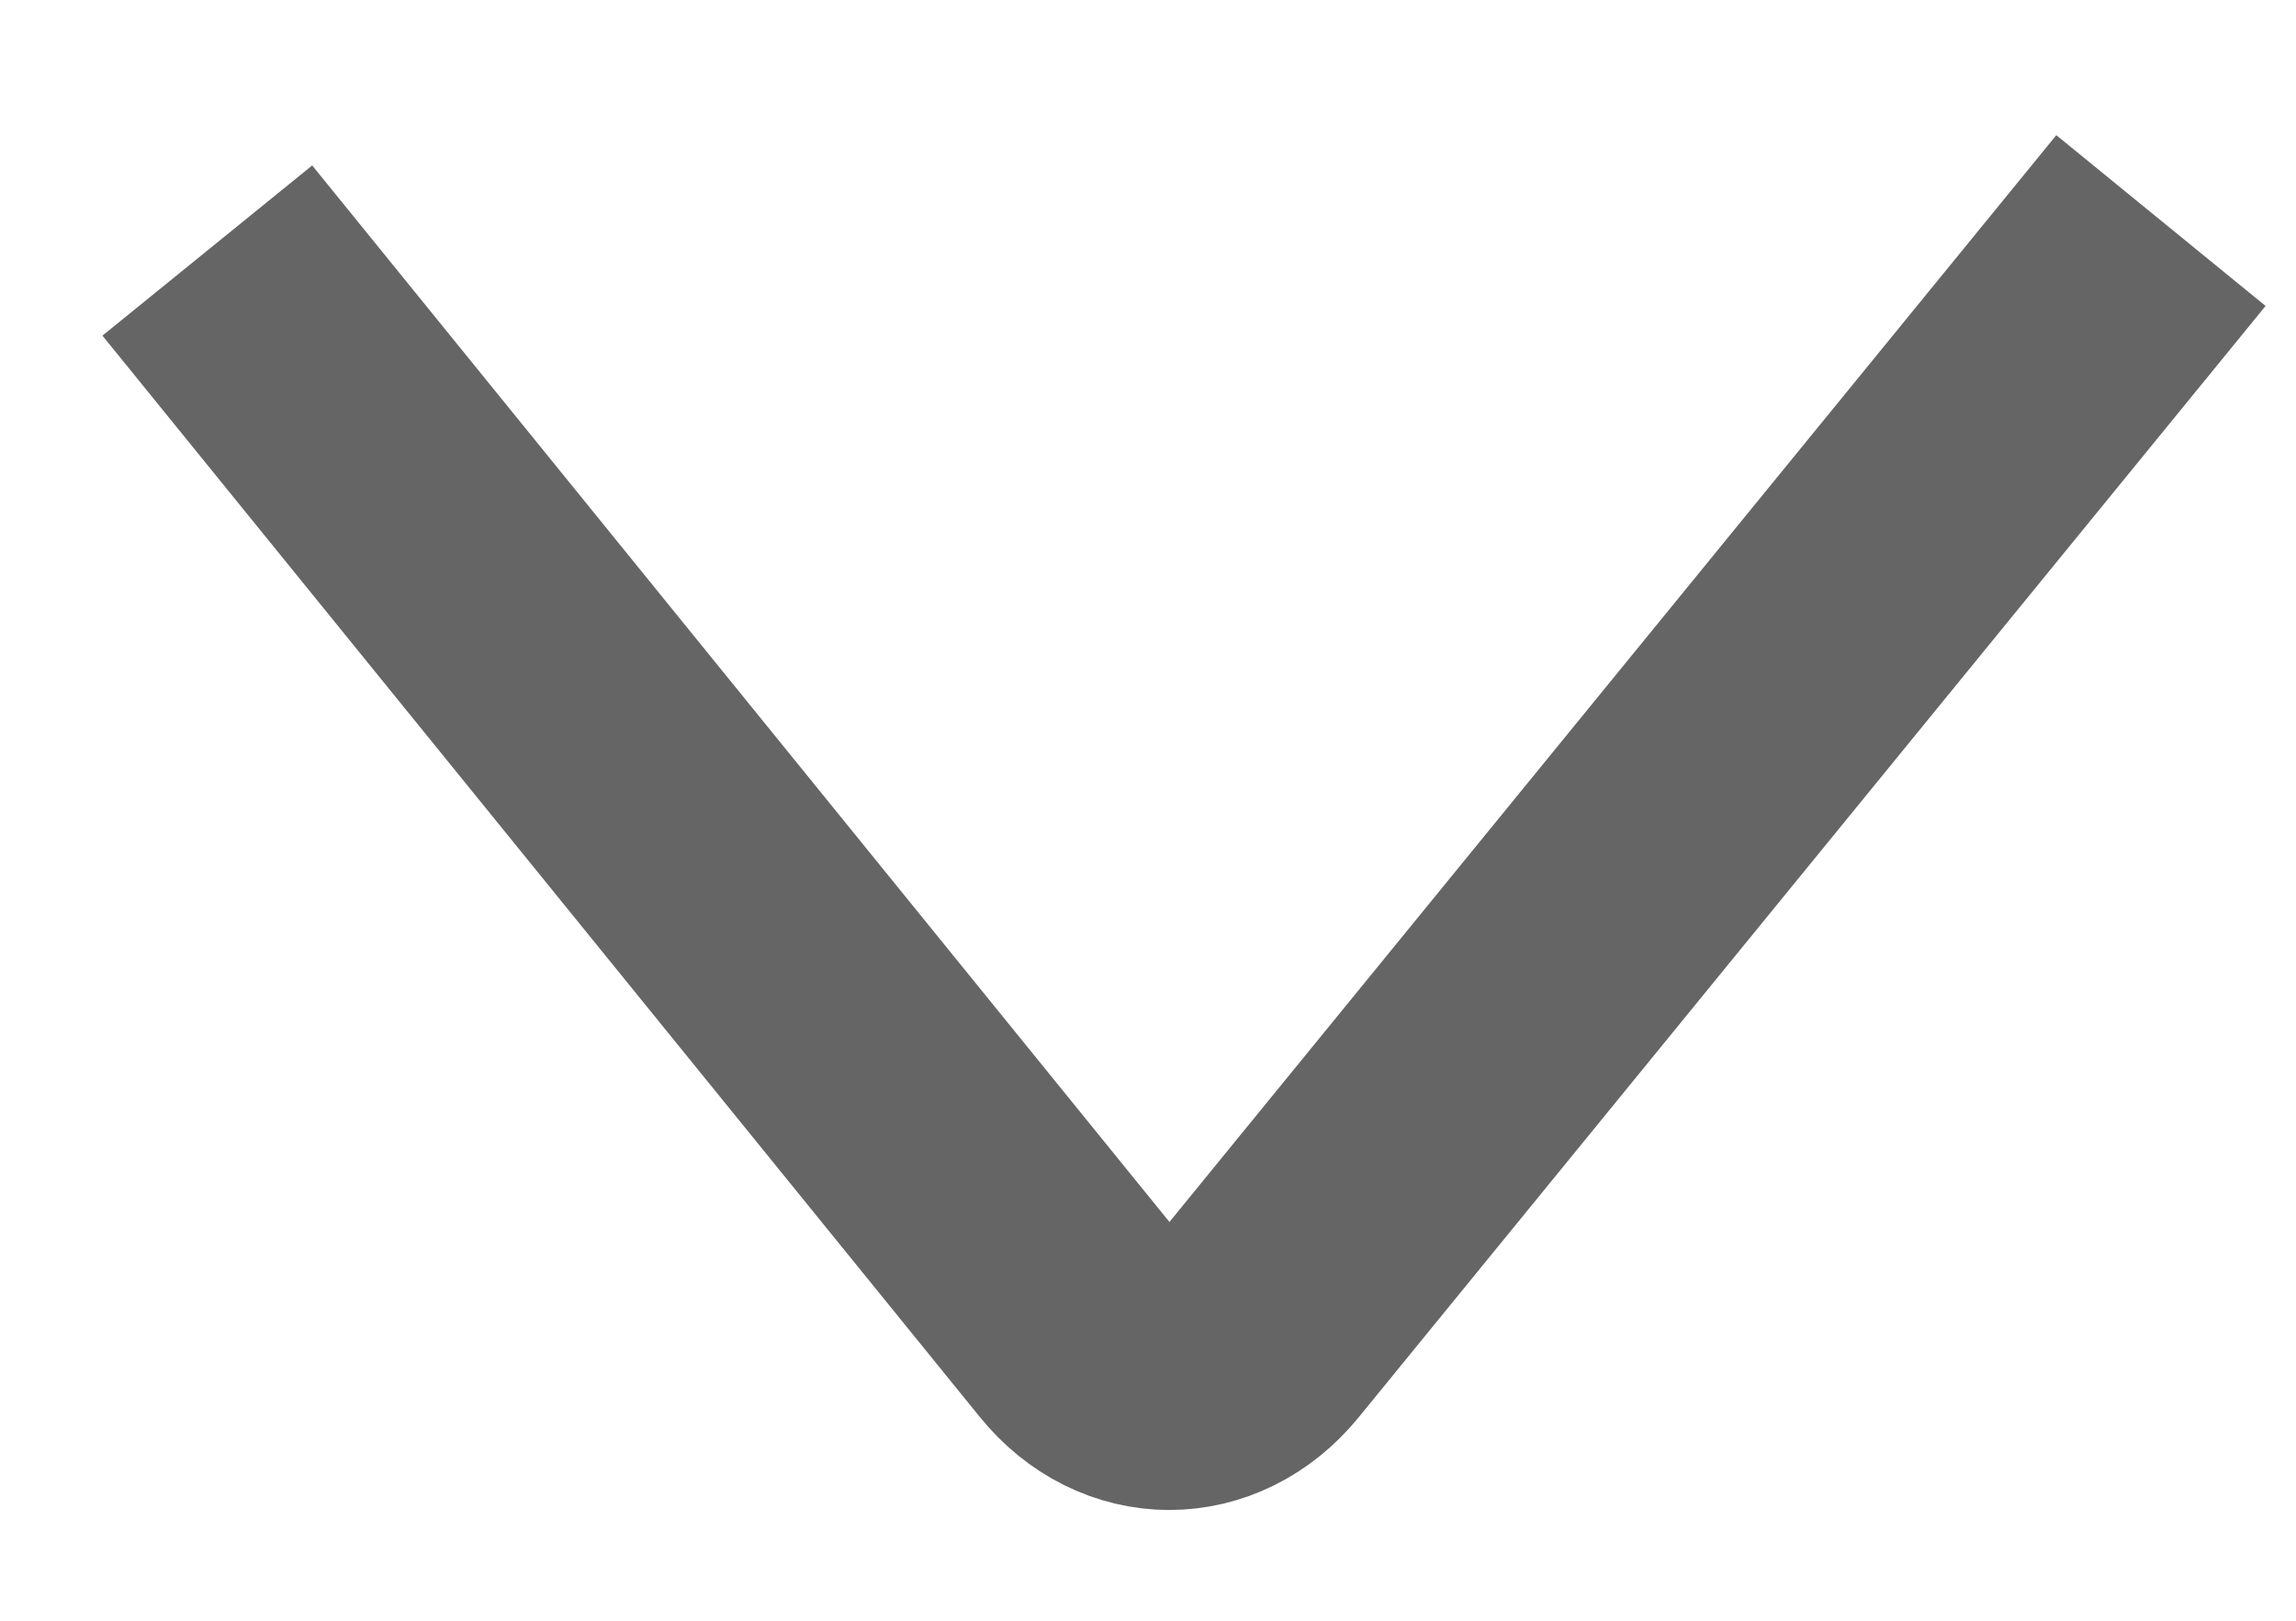 <?xml version="1.0" standalone="no"?>
<!-- Generator: Adobe Fireworks 10, Export SVG Extension by Aaron Beall (http://fireworks.abeall.com) . Version: 0.6.1  -->
<!DOCTYPE svg PUBLIC "-//W3C//DTD SVG 1.1//EN" "http://www.w3.org/Graphics/SVG/1.1/DTD/svg11.dtd">
<svg id="Untitled-Page%201" viewBox="0 0 17 12" style="background-color:#ffffff00" version="1.1"
	xmlns="http://www.w3.org/2000/svg" xmlns:xlink="http://www.w3.org/1999/xlink" xml:space="preserve"
	x="0px" y="0px" width="17px" height="12px"
>
	<g id="Layer%201">
		<g id="lenyilo">
			<path d="M 1.535 1.855 L 8.031 9.861 C 8.375 10.286 8.938 10.286 9.284 9.863 L 16 1.633 L 16 1.633 " stroke="#656565" stroke-width="2" fill="none"/>
		</g>
	</g>
</svg>
